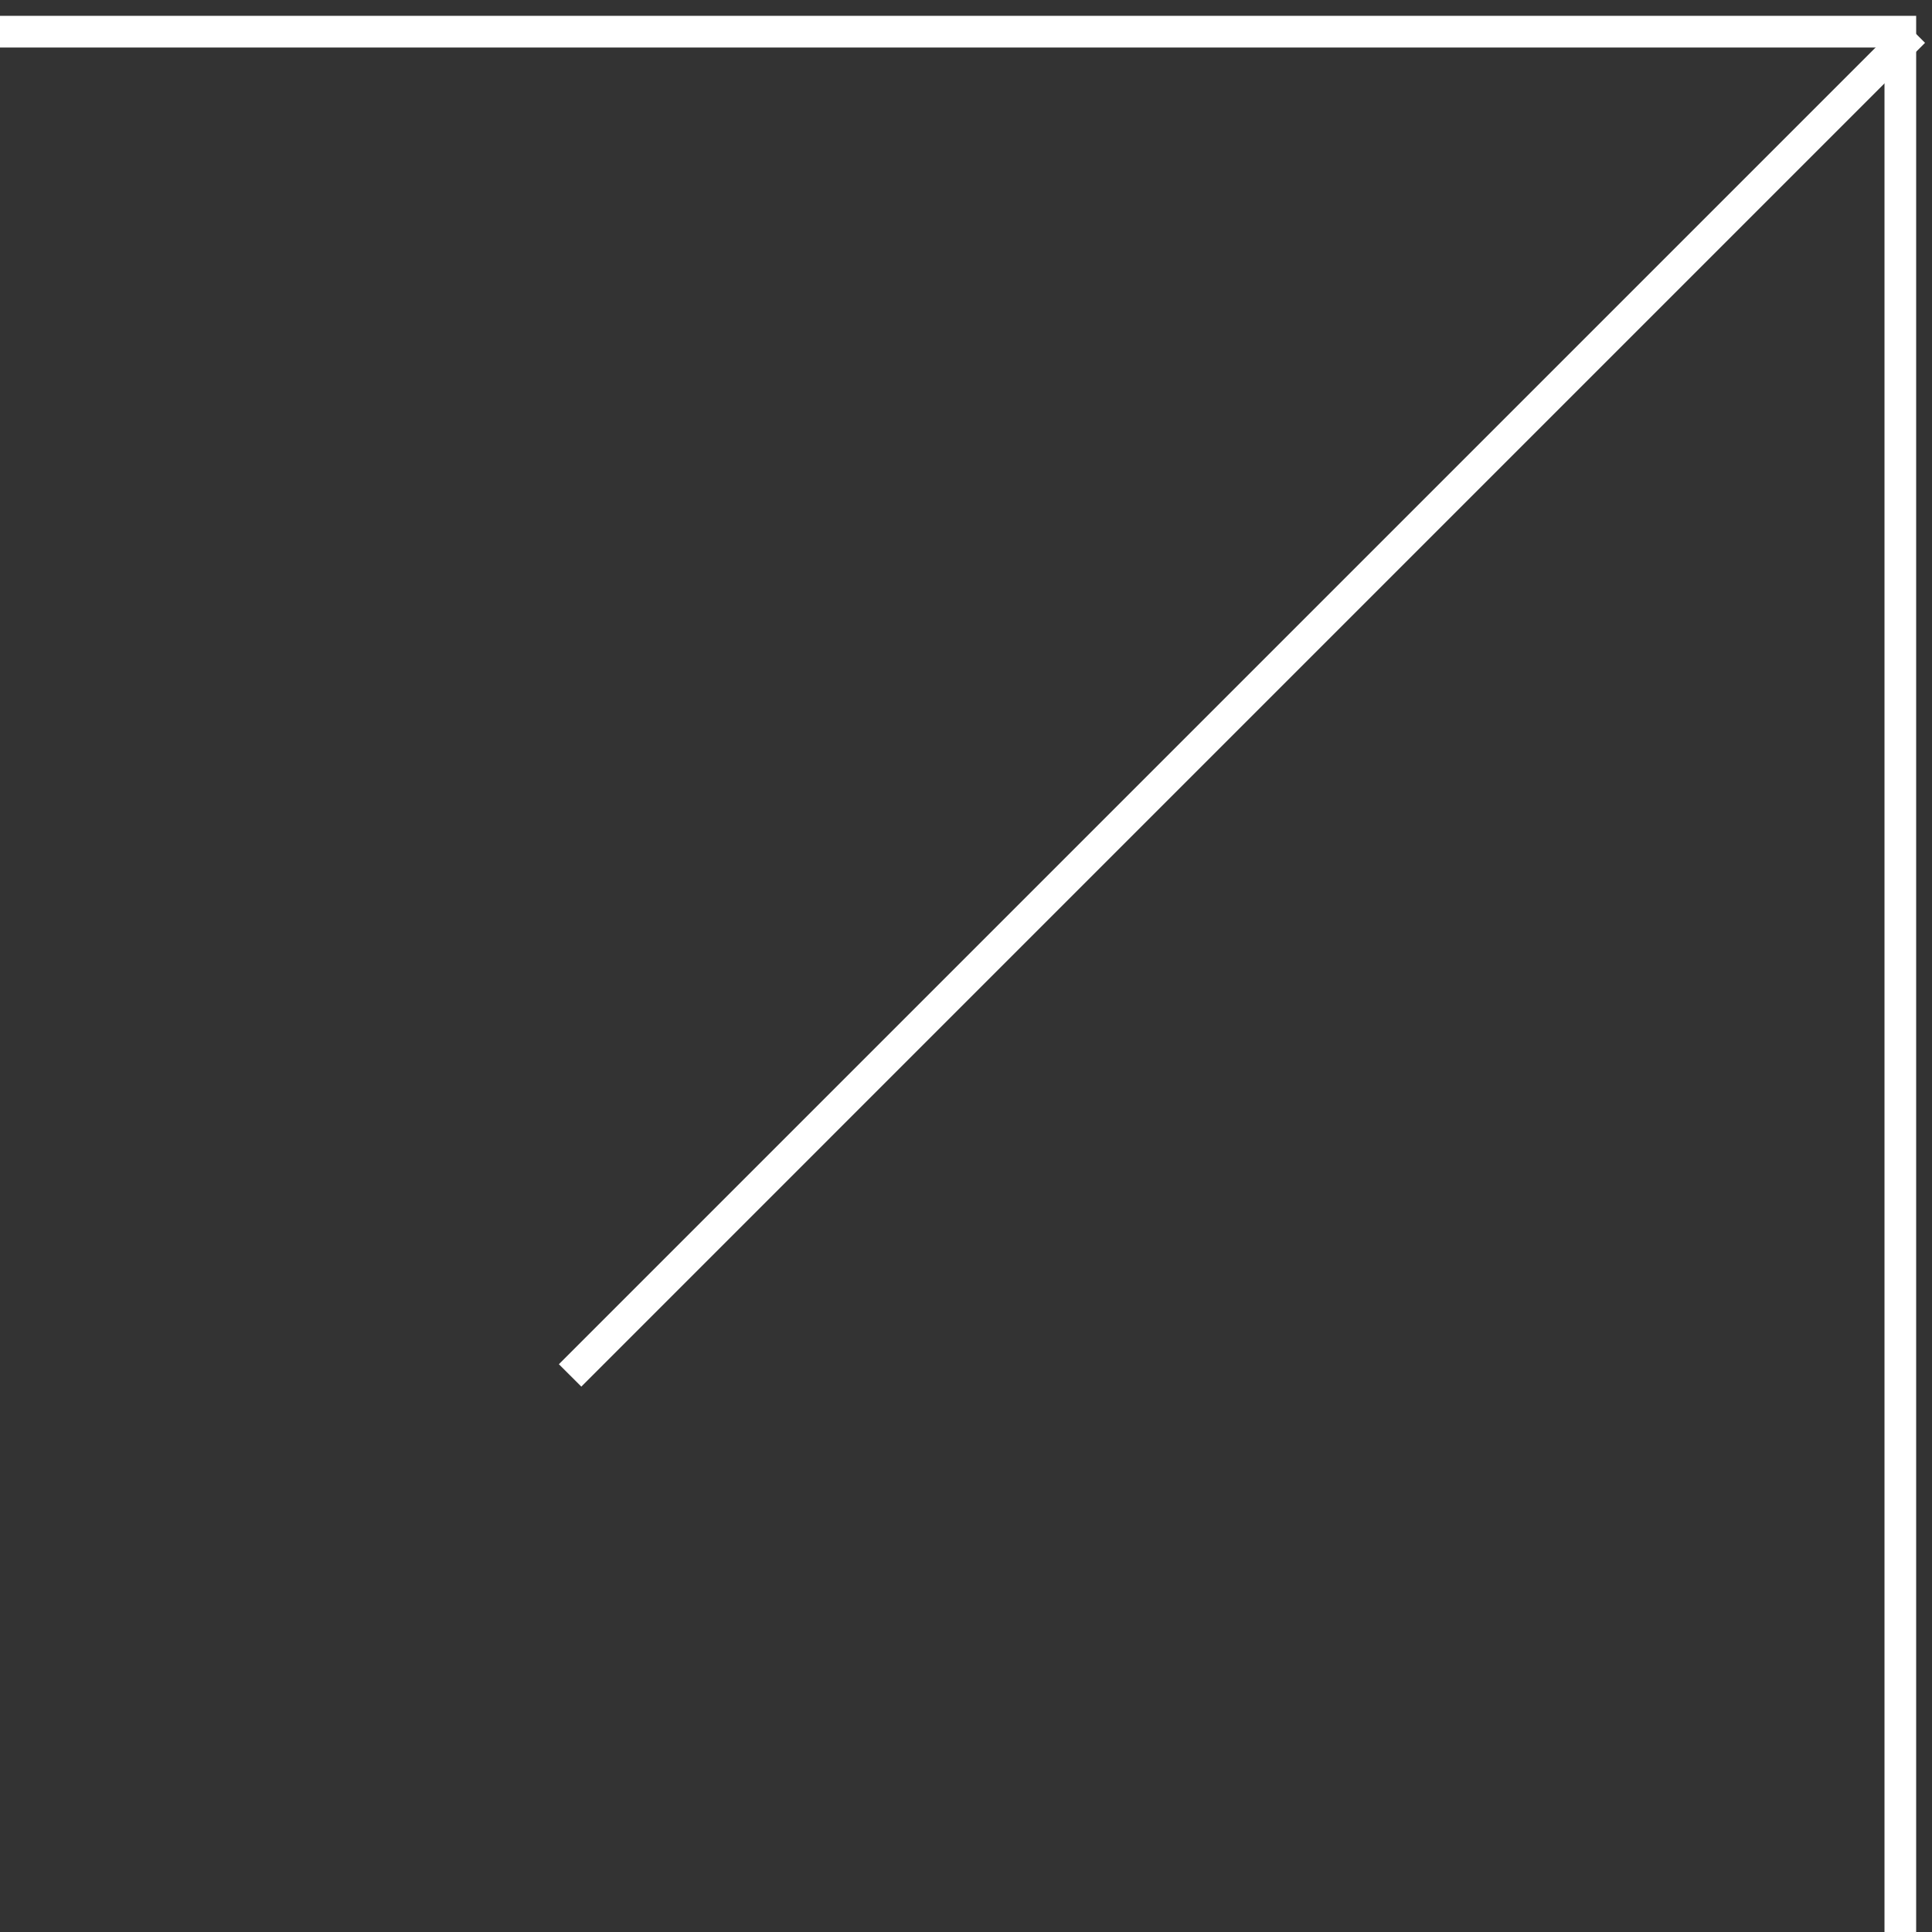 <?xml version="1.0" encoding="UTF-8"?> <svg xmlns="http://www.w3.org/2000/svg" width="61" height="61" viewBox="0 0 61 61" fill="none"><rect x="0" y="0" width="61" height="61" fill="#333333" stroke="none"/> <path fill-rule="evenodd" clip-rule="evenodd" d="M59.5 1.5H0V0.5H60.5V61H59.5V1.5Z" fill="white"></path> <path fill-rule="evenodd" clip-rule="evenodd" d="M17.646 43.073L60.073 0.646L60.78 1.353L18.354 43.78L17.646 43.073Z" fill="white"></path> </svg> 